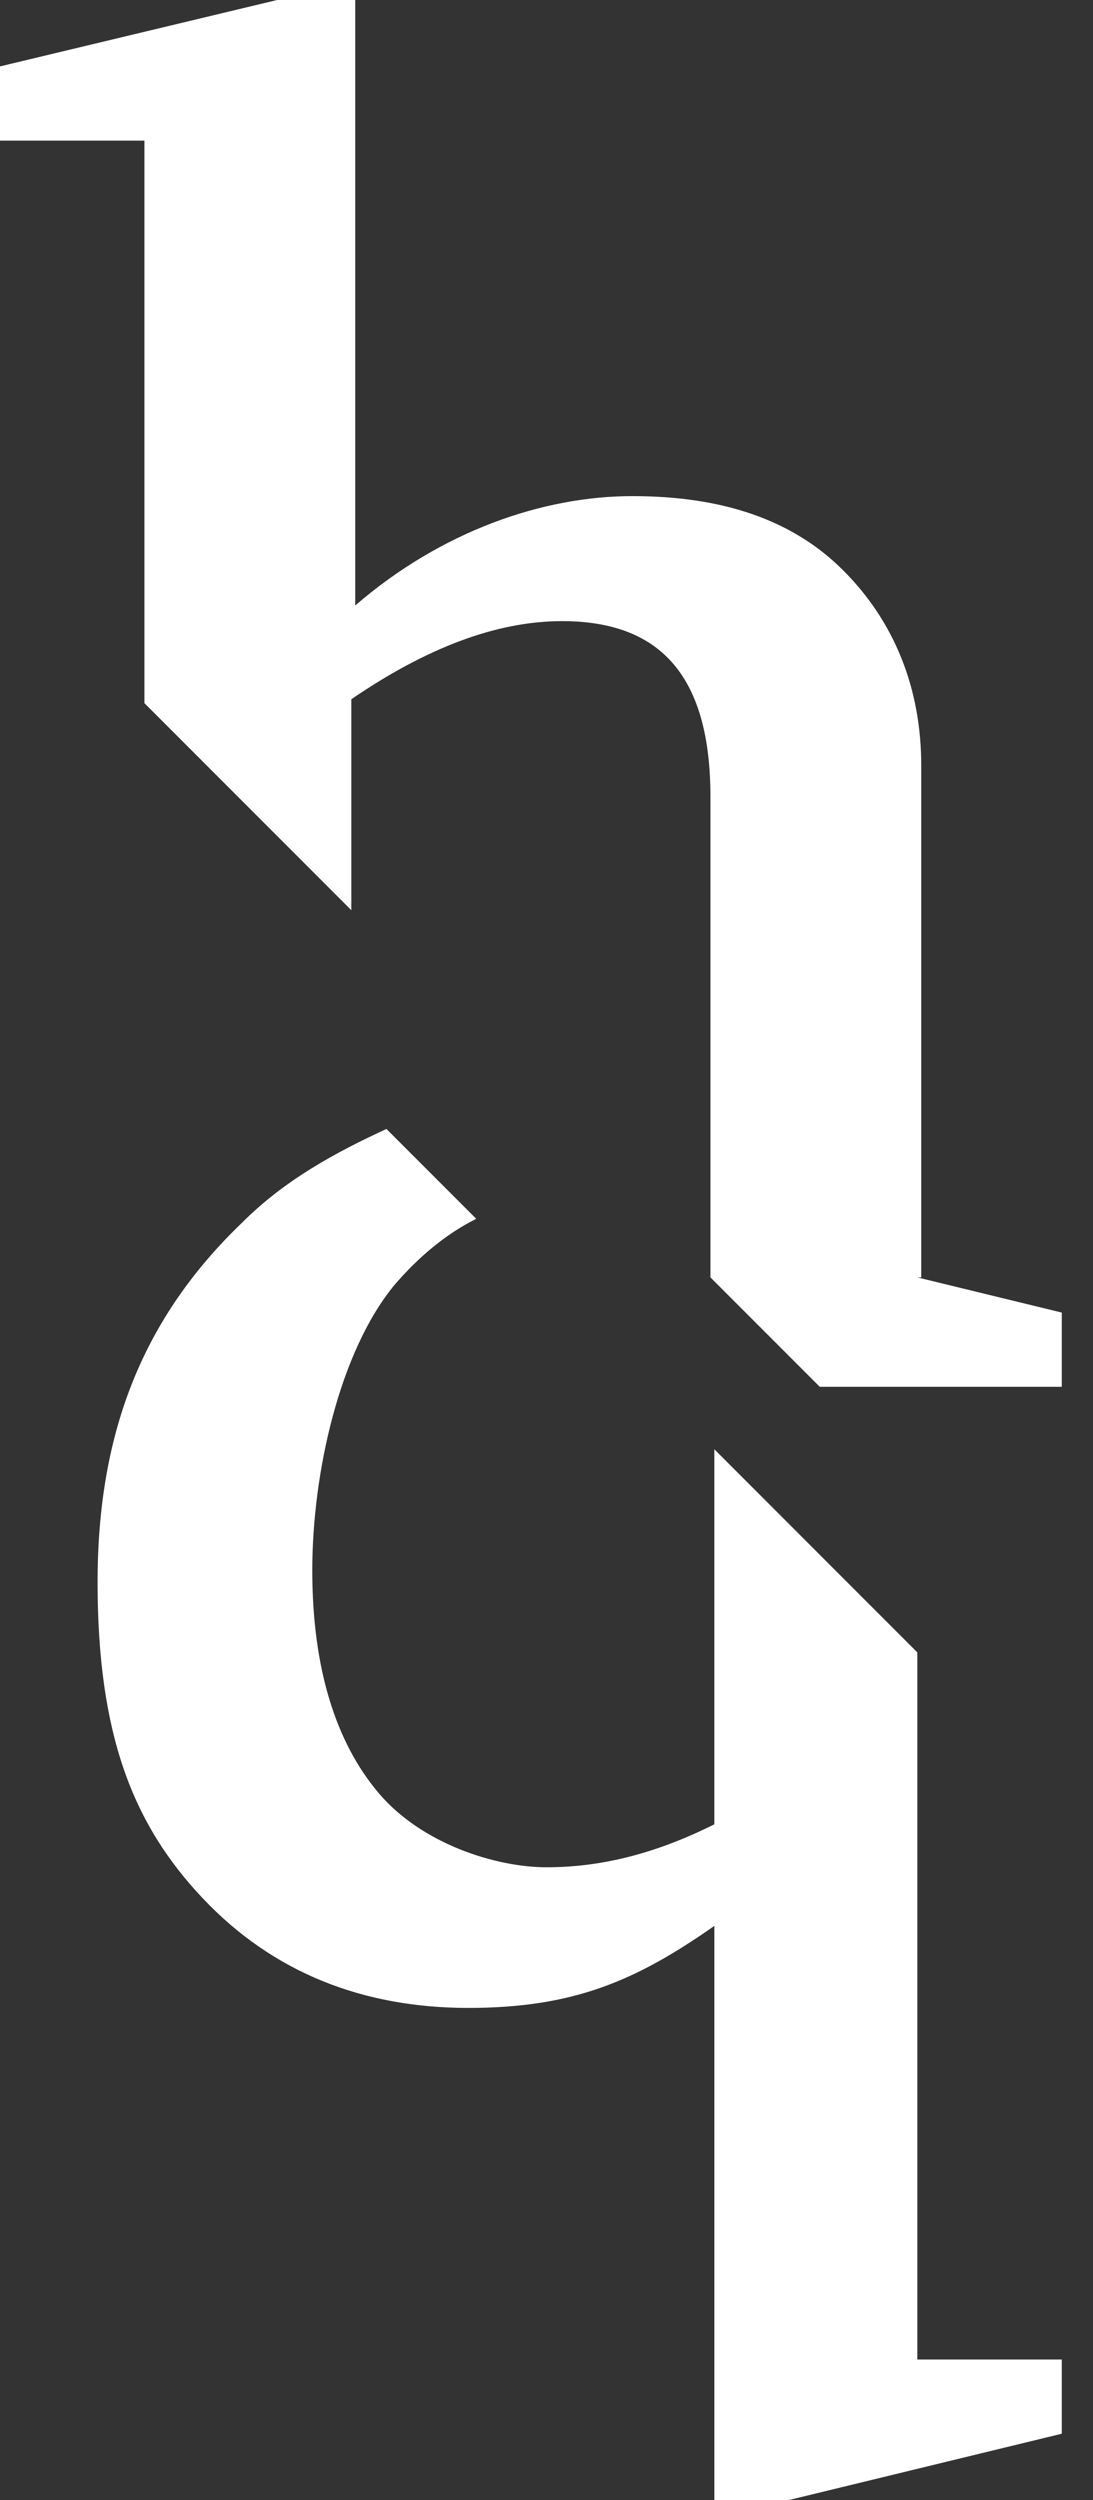 <?xml version="1.0" encoding="UTF-8"?>
<svg xmlns="http://www.w3.org/2000/svg" width="28" height="64" viewBox="0 0 28 64">
  <rect x="0" y="0" width="28" height="64" fill="#333333" stroke="none"/>
  <path d="M23.5,60.4h3.7v1.9l-7,1.7h-1.9v-14.7c-2,1.4-3.6,2.1-6.3,2.1s-5-.9-6.8-2.8c-1.8-1.9-2.7-4.2-2.7-8.1s1.2-6.8,3.7-9.2c1.1-1.1,2.4-1.8,3.7-2.4l2.3,2.3c-.8.4-1.5,1-2.1,1.7-1.4,1.7-2.1,4.8-2.1,7.3s.6,4.4,1.7,5.7,3,1.9,4.3,1.9,2.7-.3,4.3-1.1v-9.6l5.2,5.2v18.1ZM23.6,32.7v-13.1c0-2-.7-3.7-2-5s-3.1-1.9-5.4-1.9-4.9.9-7.1,2.8V0h-2L0,1.7v1.9h3.7v14.4l5.3,5.3v-5.4c1.9-1.3,3.7-2,5.4-2,2.6,0,3.8,1.5,3.8,4.5v12.3l2.8,2.8h6.2v-1.9l-3.7-.9h.1Z" fill="#fff"></path>
</svg>
